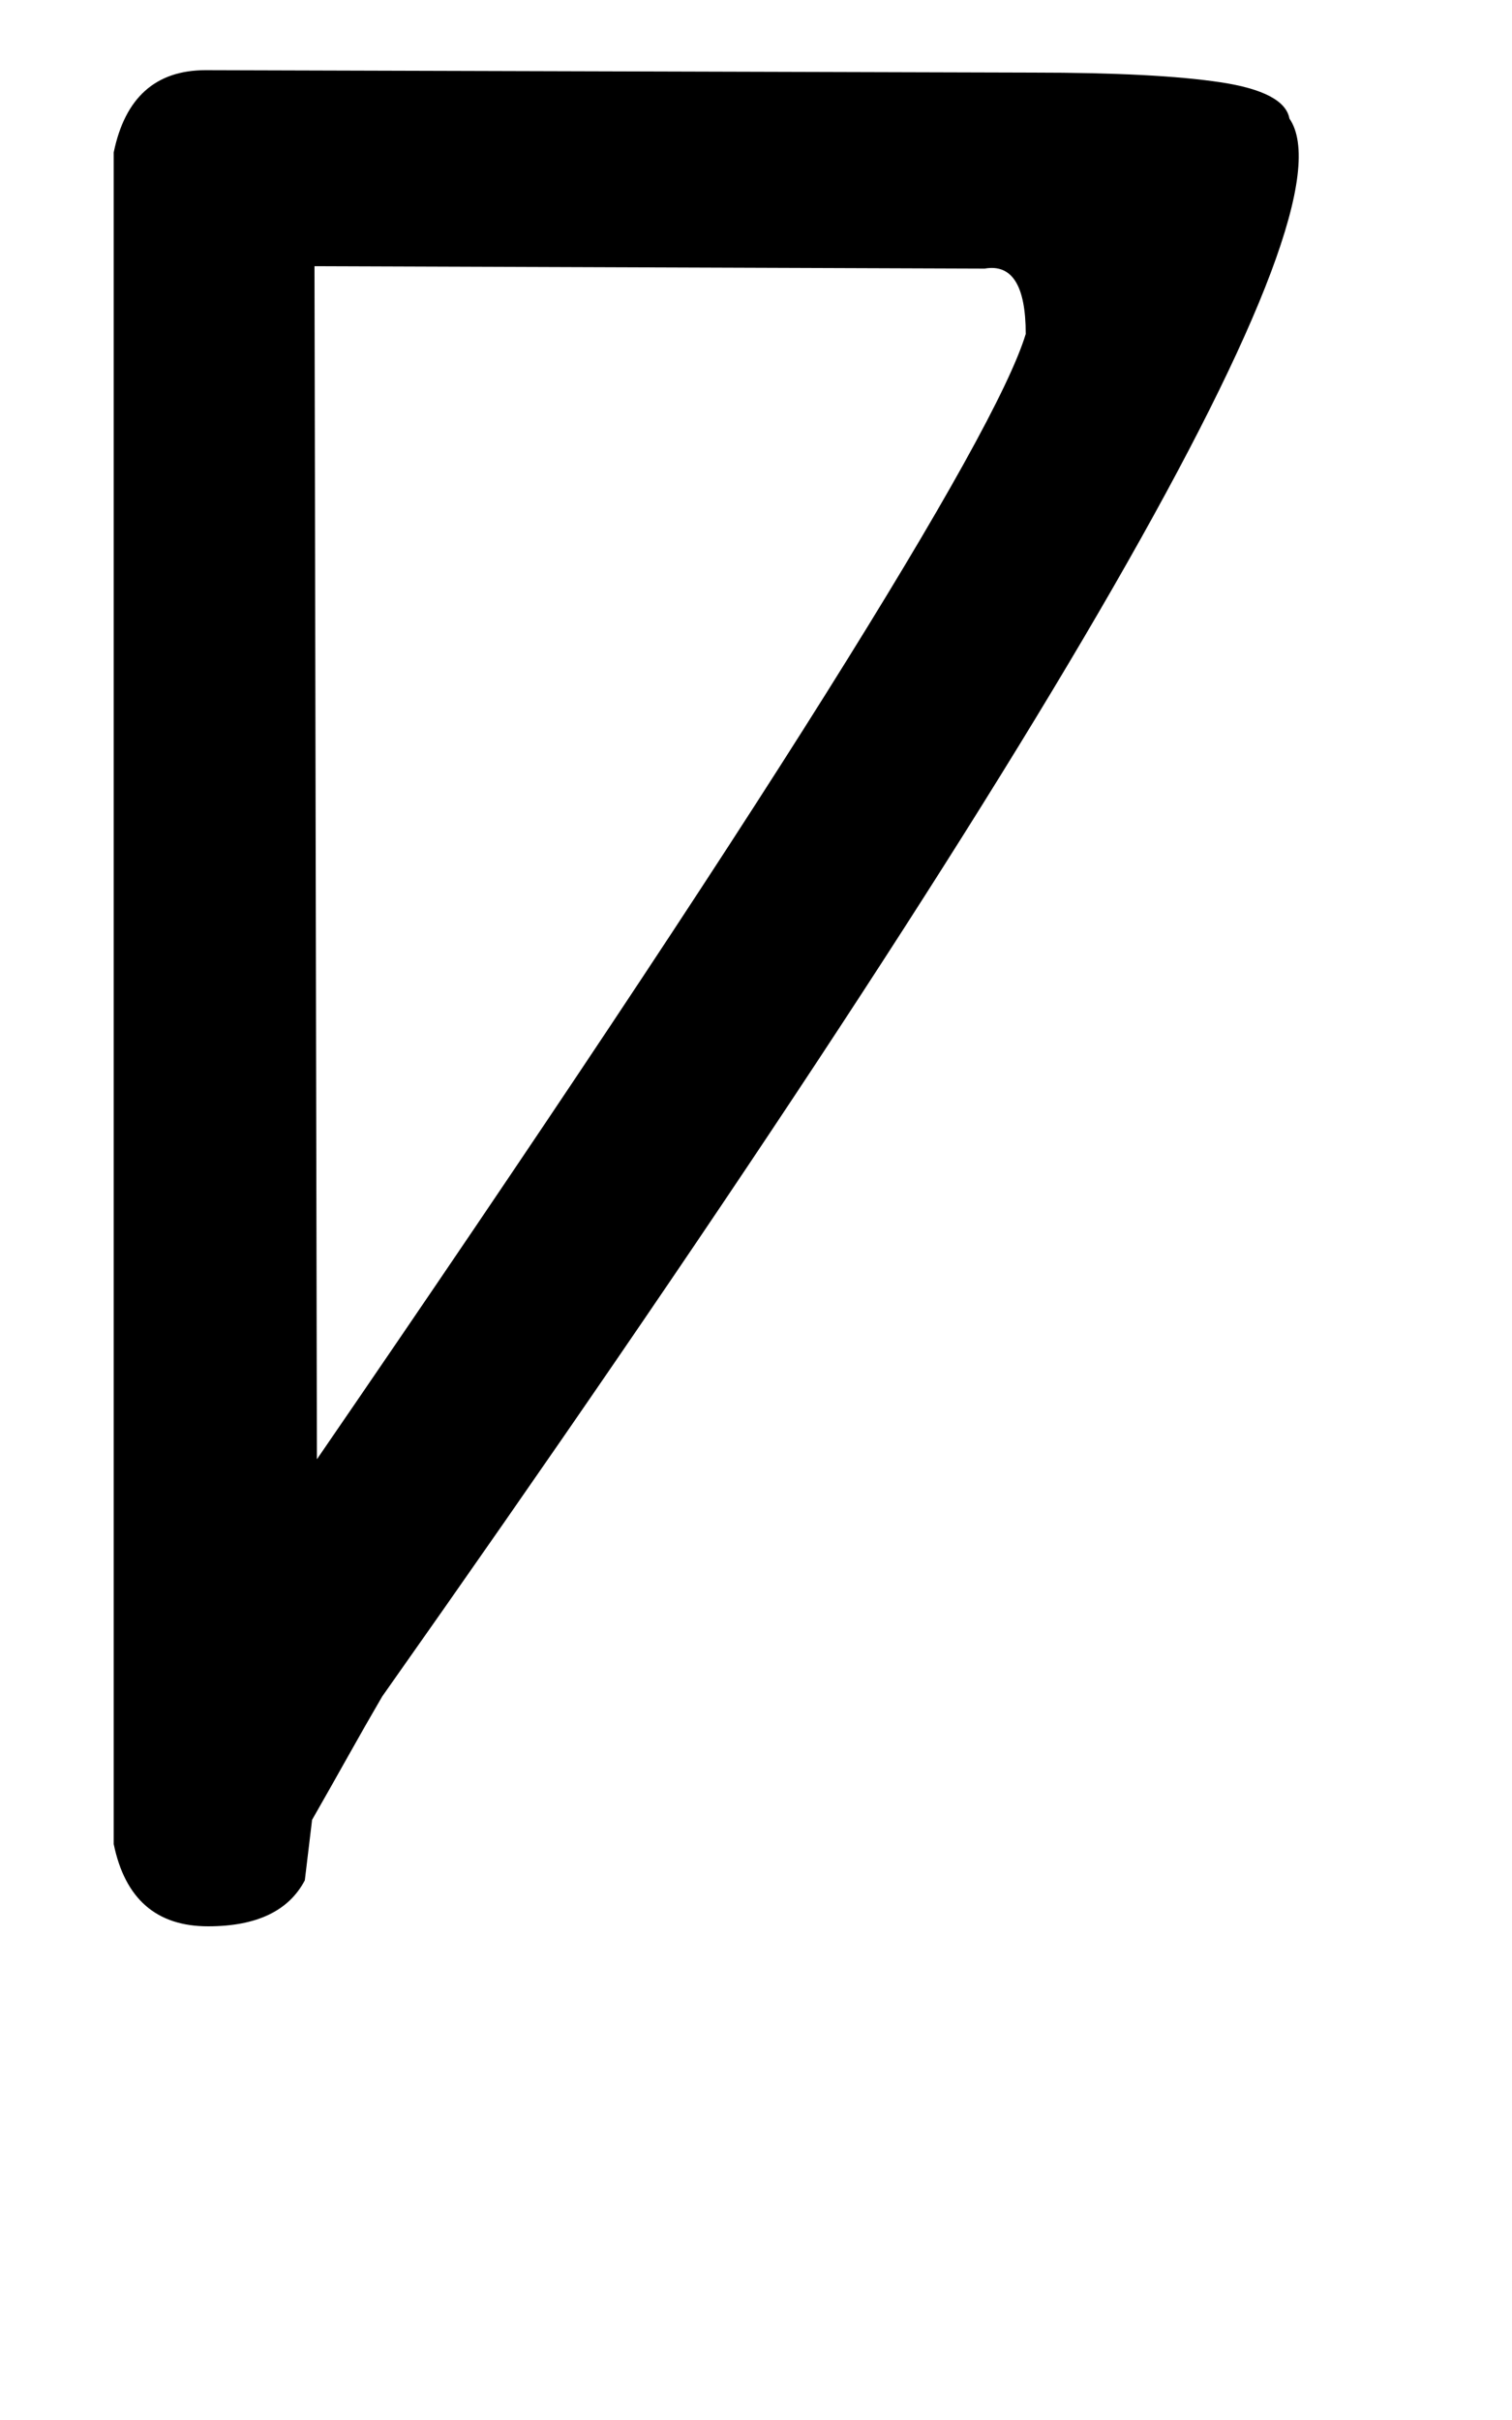 <!-- Generated by IcoMoon.io -->
<svg version="1.1" xmlns="http://www.w3.org/2000/svg" width="20" height="32" viewBox="0 0 20 32">
<title>Adieresis</title>
<path d="M5.056 22.432q-0.224 0.384-0.448 0.784t-0.48 0.848l-0.096 0.8q-0.32 0.608-1.28 0.608-1.024 0-1.248-1.088v-22.368q0.224-1.088 1.216-1.088l10.944 0.032q1.632 0 2.48 0.128t0.912 0.48q1.344 1.952-12 20.864zM4.16 3.52l0.032 15.776q4.416-6.432 6.736-10.128t2.64-4.752q0-0.96-0.544-0.864z"></path>
</svg>

